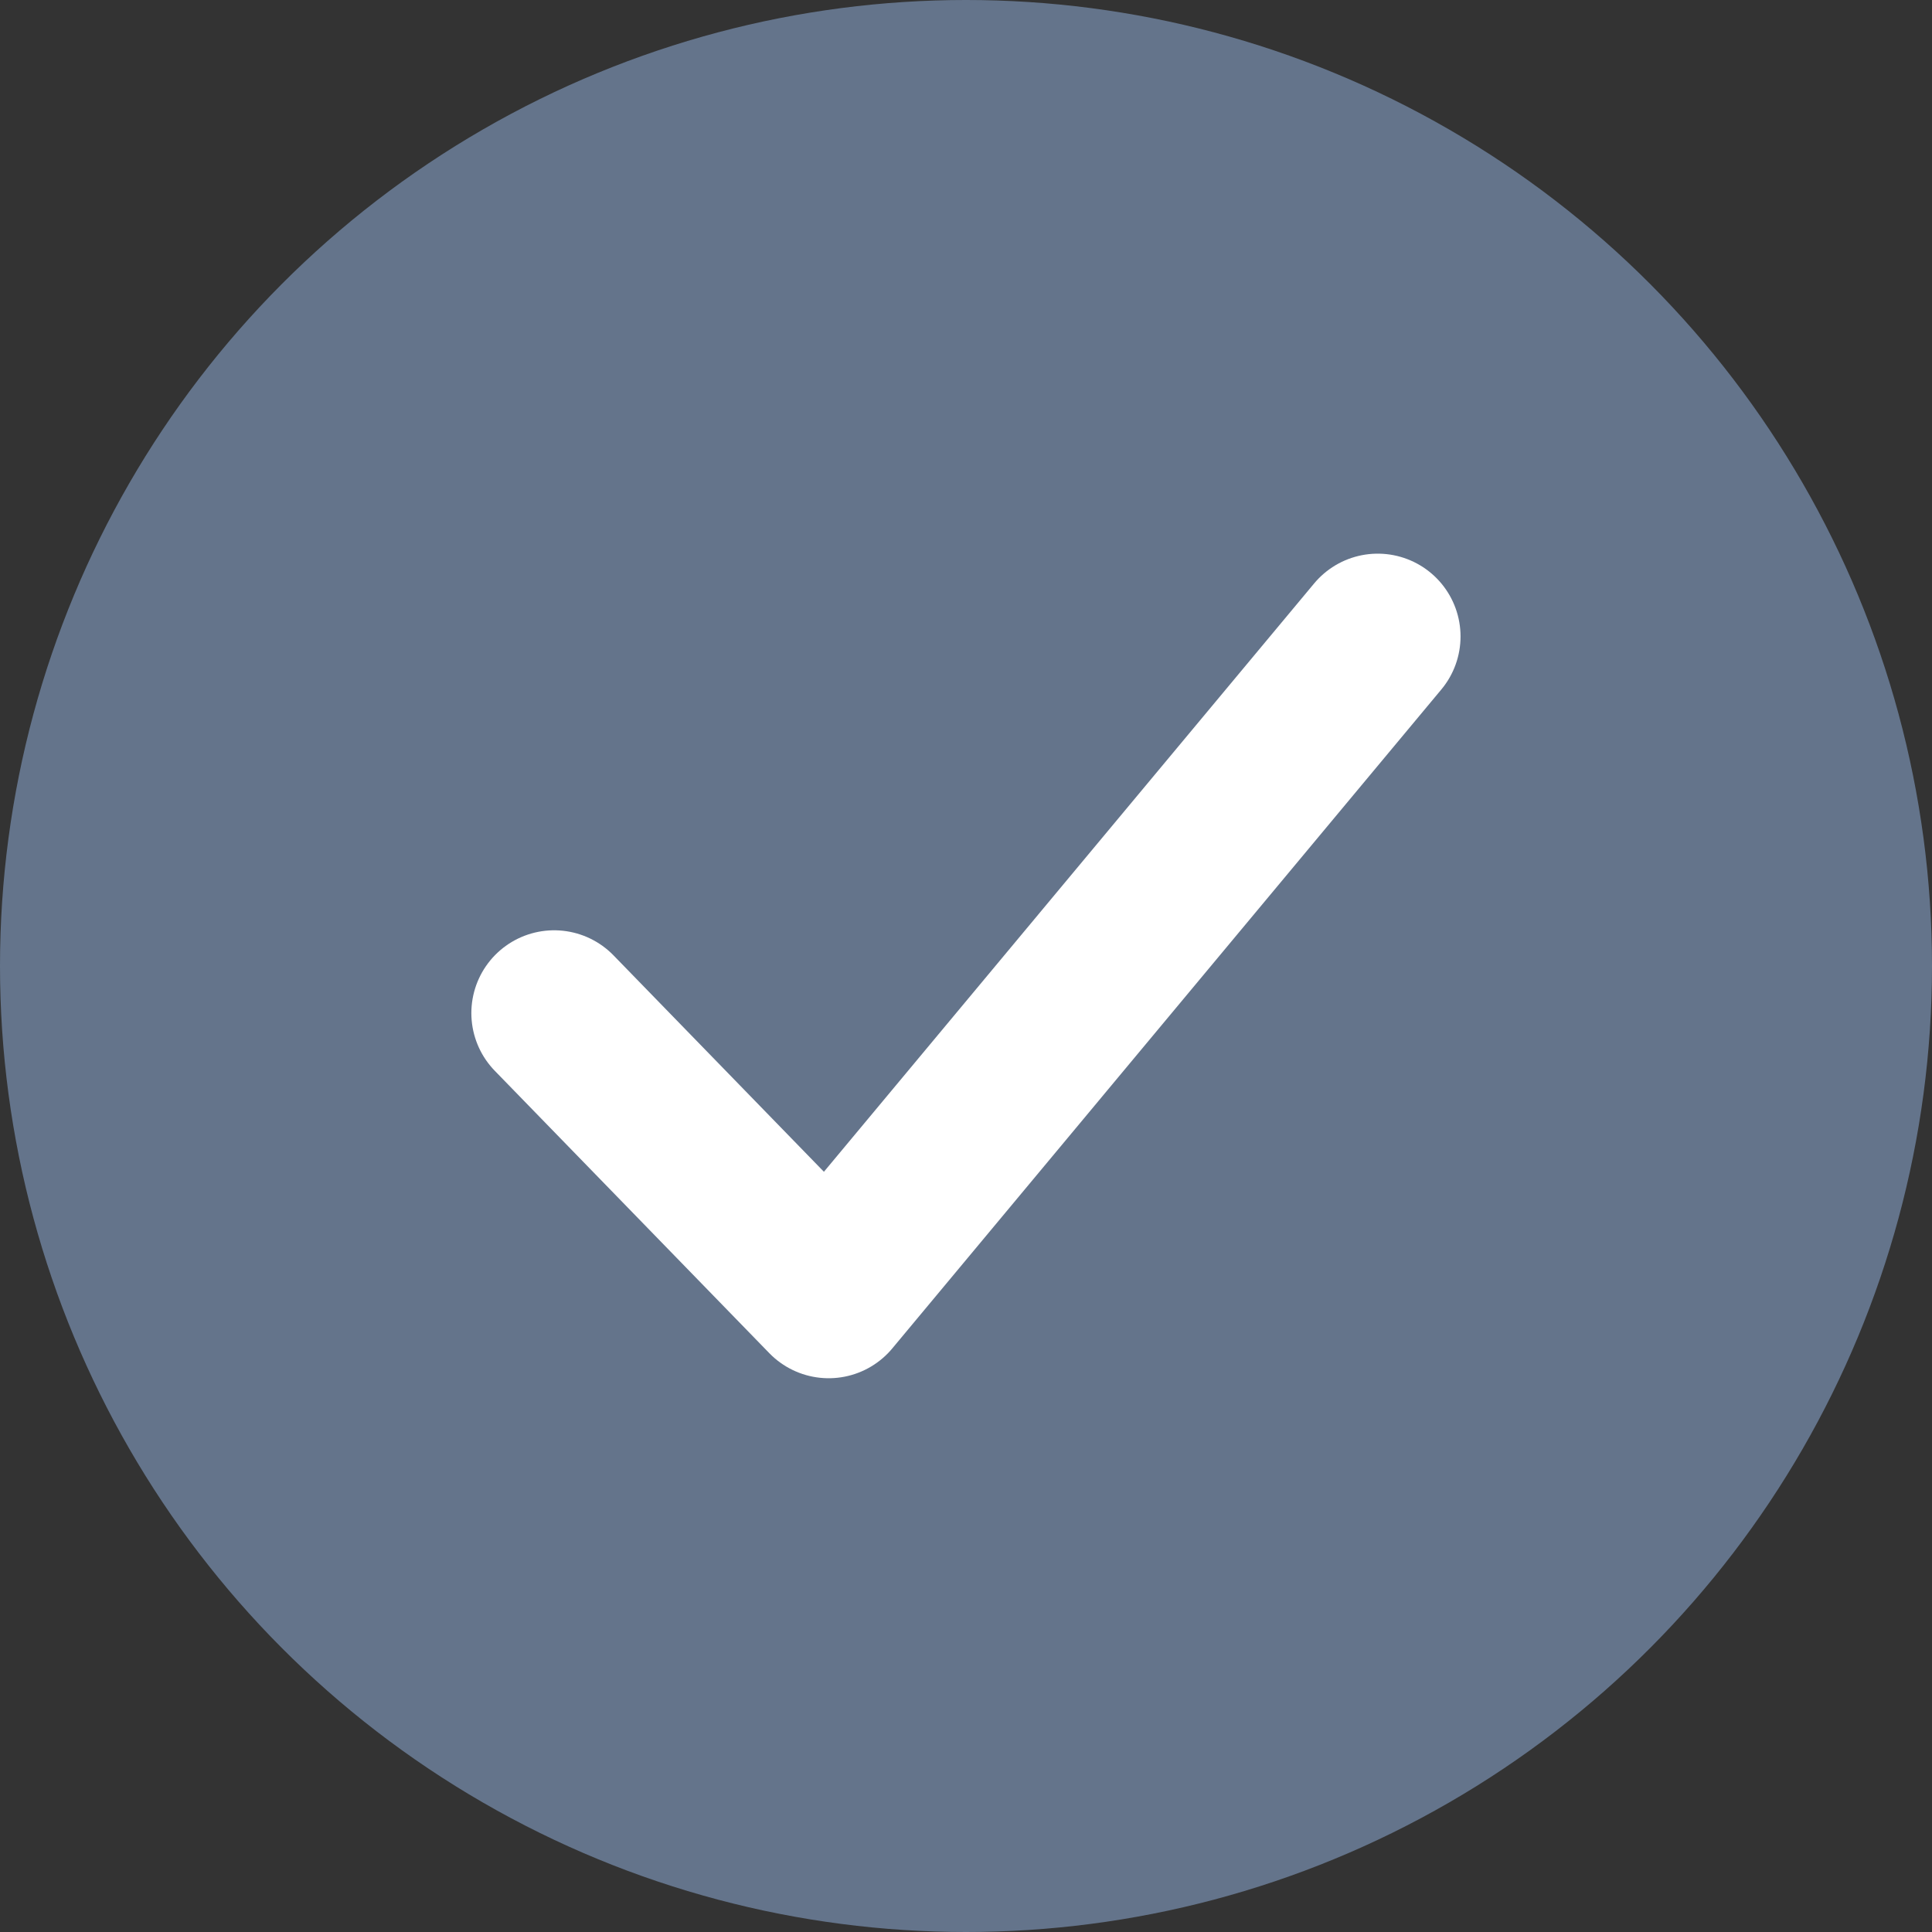 <?xml version="1.0" encoding="UTF-8" standalone="no"?>
<svg
   width="30"
   height="30"
   viewBox="0 0 35 35"
   version="1.1"
   id="svg1"
   sodipodi:docname="purple-tick.svg"
   inkscape:version="1.4 (86a8ad7, 2024-10-11)"
   xmlns:inkscape="http://www.inkscape.org/namespaces/inkscape"
   xmlns:sodipodi="http://sodipodi.sourceforge.net/DTD/sodipodi-0.dtd"
   xmlns="http://www.w3.org/2000/svg"
   xmlns:svg="http://www.w3.org/2000/svg">
  <rect x="0" y="0" width="35" height="35" fill="#333333" stroke="none"/>
  <defs
     id="defs1" />
  <sodipodi:namedview
     id="namedview1"
     pagecolor="#ffffff"
     bordercolor="#000000"
     borderopacity="0.25"
     inkscape:showpageshadow="2"
     inkscape:pageopacity="0.0"
     inkscape:pagecheckerboard="0"
     inkscape:deskcolor="#d1d1d1"
     inkscape:zoom="24.81"
     inkscape:cx="15.014107"
     inkscape:cy="10.25796"
     inkscape:window-width="1920"
     inkscape:window-height="1057"
     inkscape:window-x="-8"
     inkscape:window-y="-8"
     inkscape:window-maximized="1"
     inkscape:current-layer="svg1" />
  <g
     id="Group_5470"
     data-name="Group 5470"
     transform="translate(-753 -1571)"
     style="fill:#64748b;fill-opacity:1">
    <circle
       id="Ellipse_3545"
       data-name="Ellipse 3545"
       cx="17.5"
       cy="17.5"
       r="17.5"
       transform="translate(753 1571)"
       fill="#6b63ff"
       style="fill:#64748b;fill-opacity:1" />
    <g
       id="Check"
       transform="translate(763.039 1582.531)"
       style="fill:#64748b;fill-opacity:1">
      <g
         id="Check-2"
         data-name="Check"
         style="fill:#64748b;fill-opacity:1">
        <path
           id="Path_40703"
           data-name="Path 40703"
           d="M328.886,354.885,333.859,360l2.382-2.859,7.565-9.079"
           transform="translate(-328.886 -348.063)"
           fill="none"
           stroke="#fff"
           stroke-linecap="round"
           stroke-linejoin="round"
           stroke-width="3"
           style="fill:#64748b;fill-opacity:1" />
      </g>
    </g>
  </g>
</svg>
